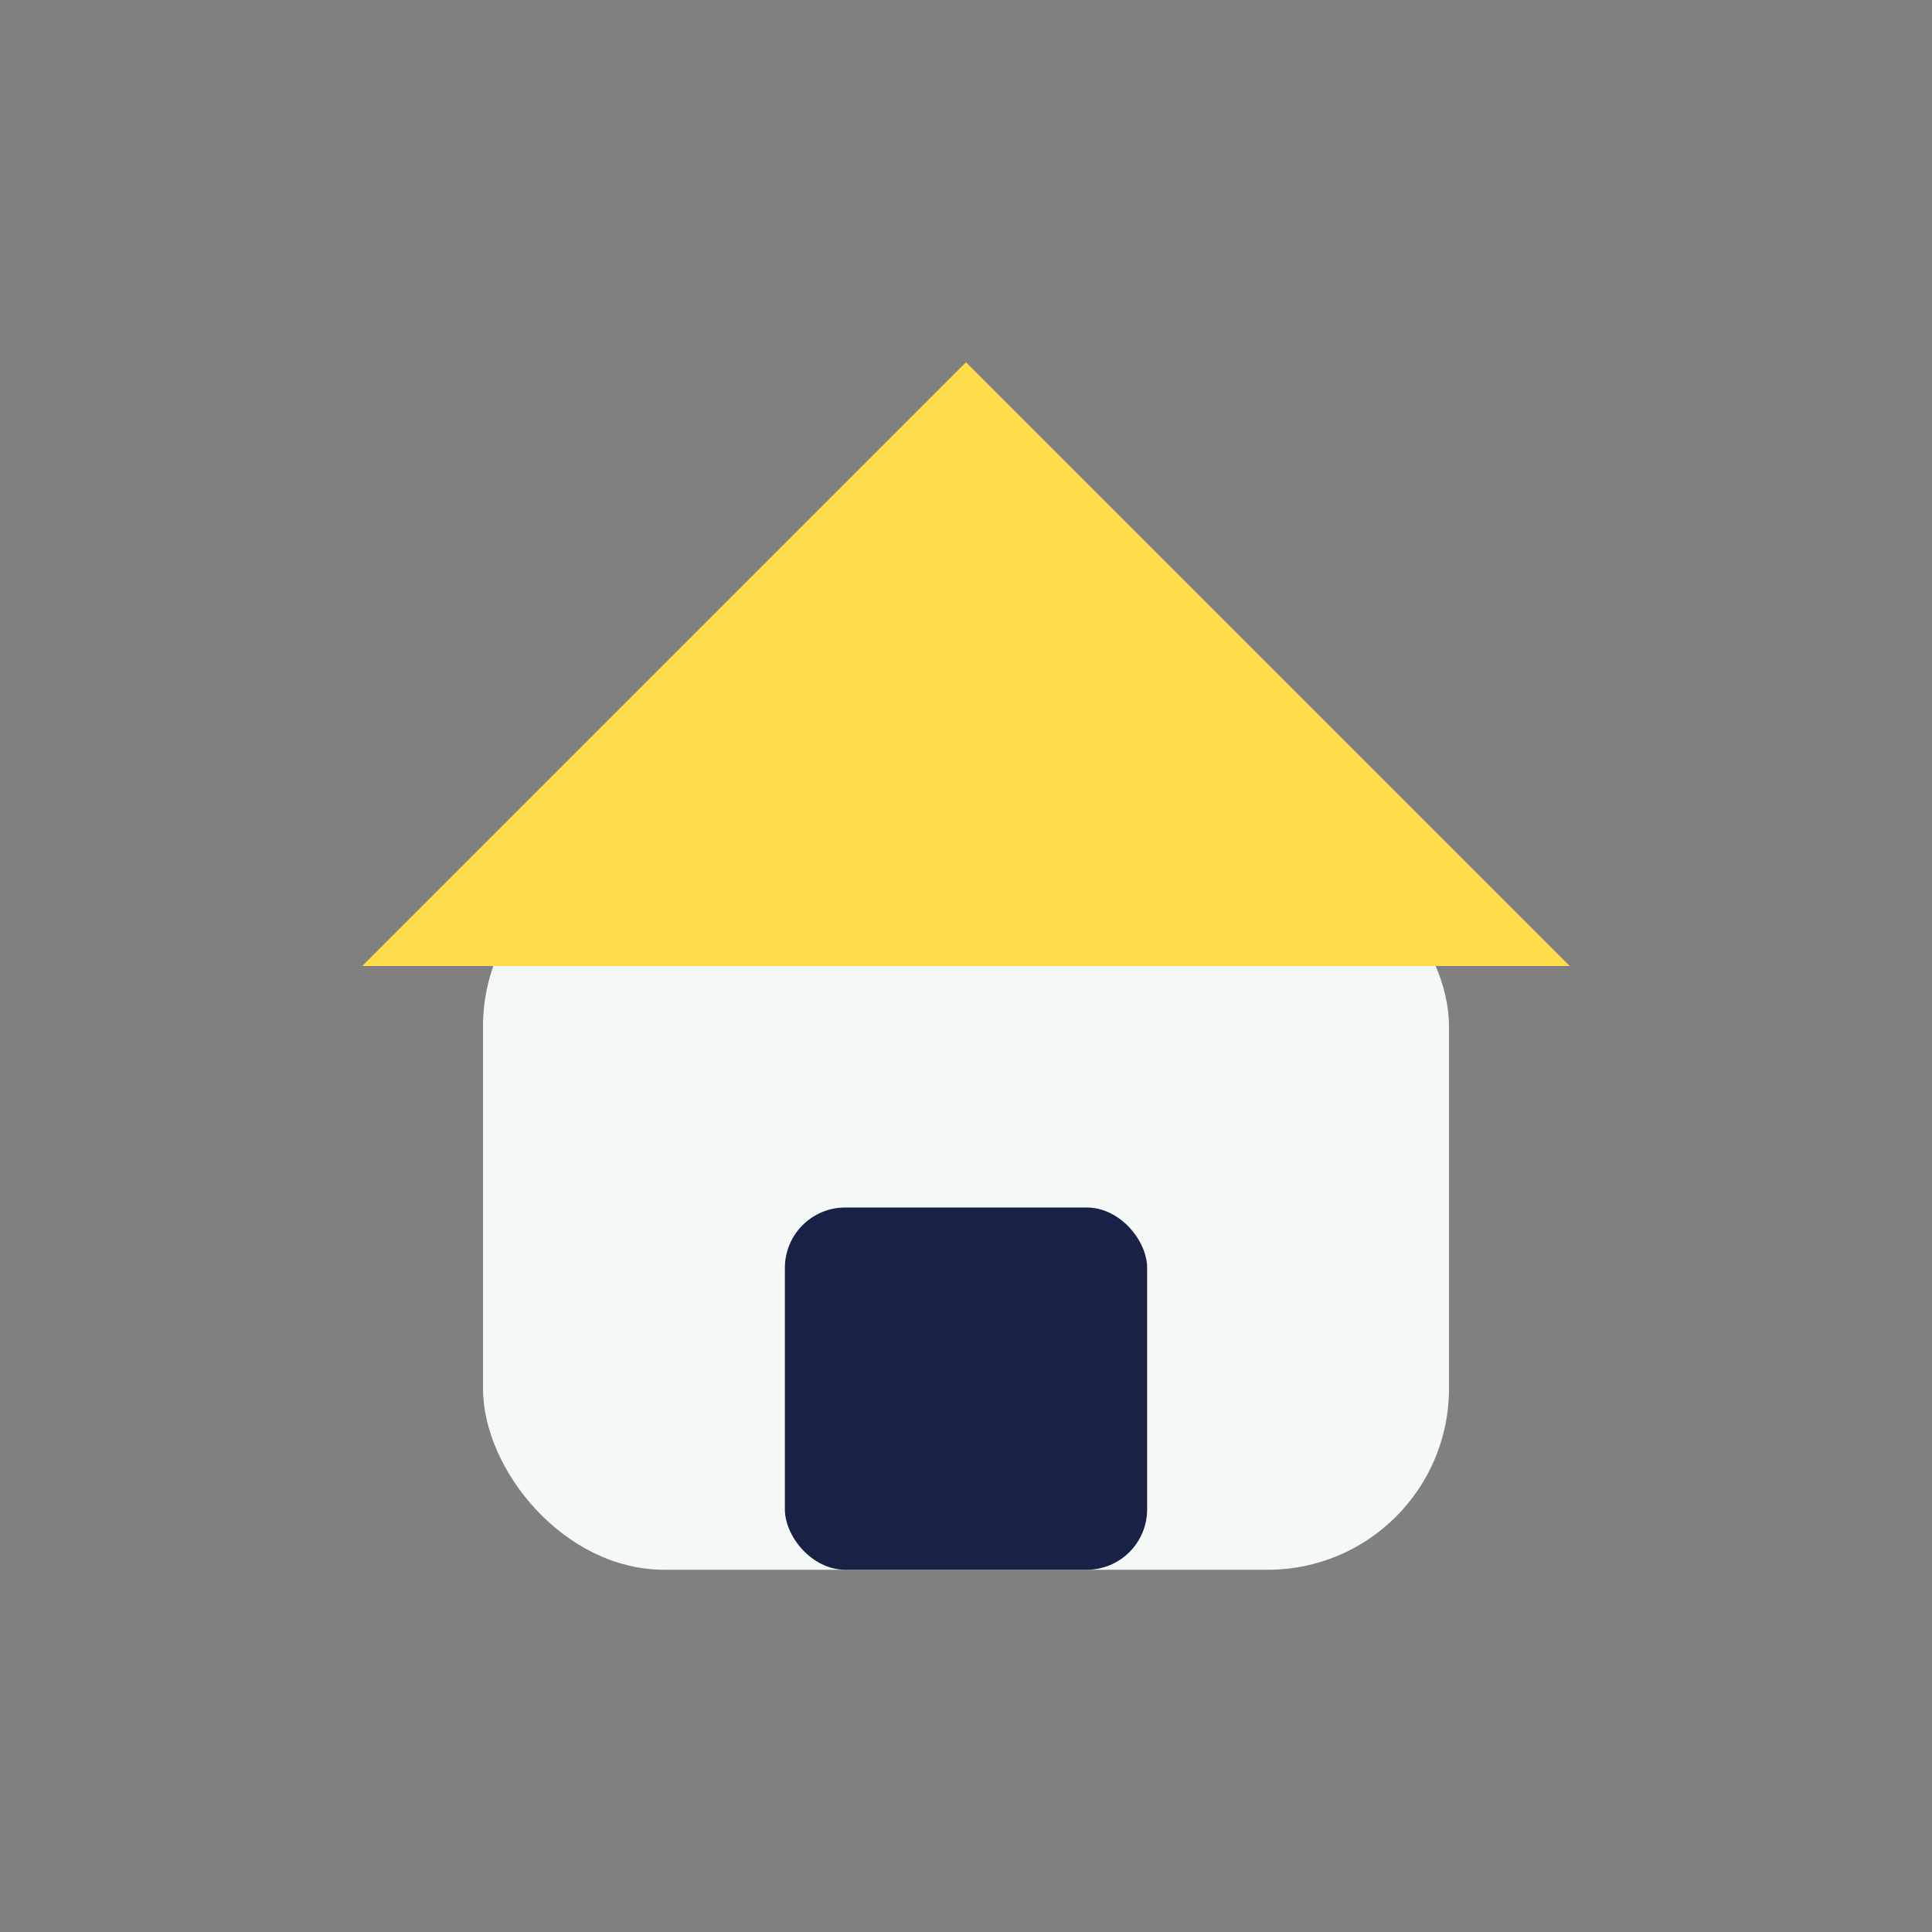 <?xml version="1.0" encoding="UTF-8"?>
<svg xmlns="http://www.w3.org/2000/svg" width="32" height="32" viewBox="0 0 32 32"><rect x="0" y="0" width="32" height="32" fill="#808080" stroke="none"/><rect x="8" y="14" width="16" height="12" rx="3" fill="#F4F8F6"/><polygon points="6,16 16,6 26,16" fill="#FFDD4A"/><rect x="13" y="20" width="6" height="6" rx="1" fill="#1A2147"/></svg>